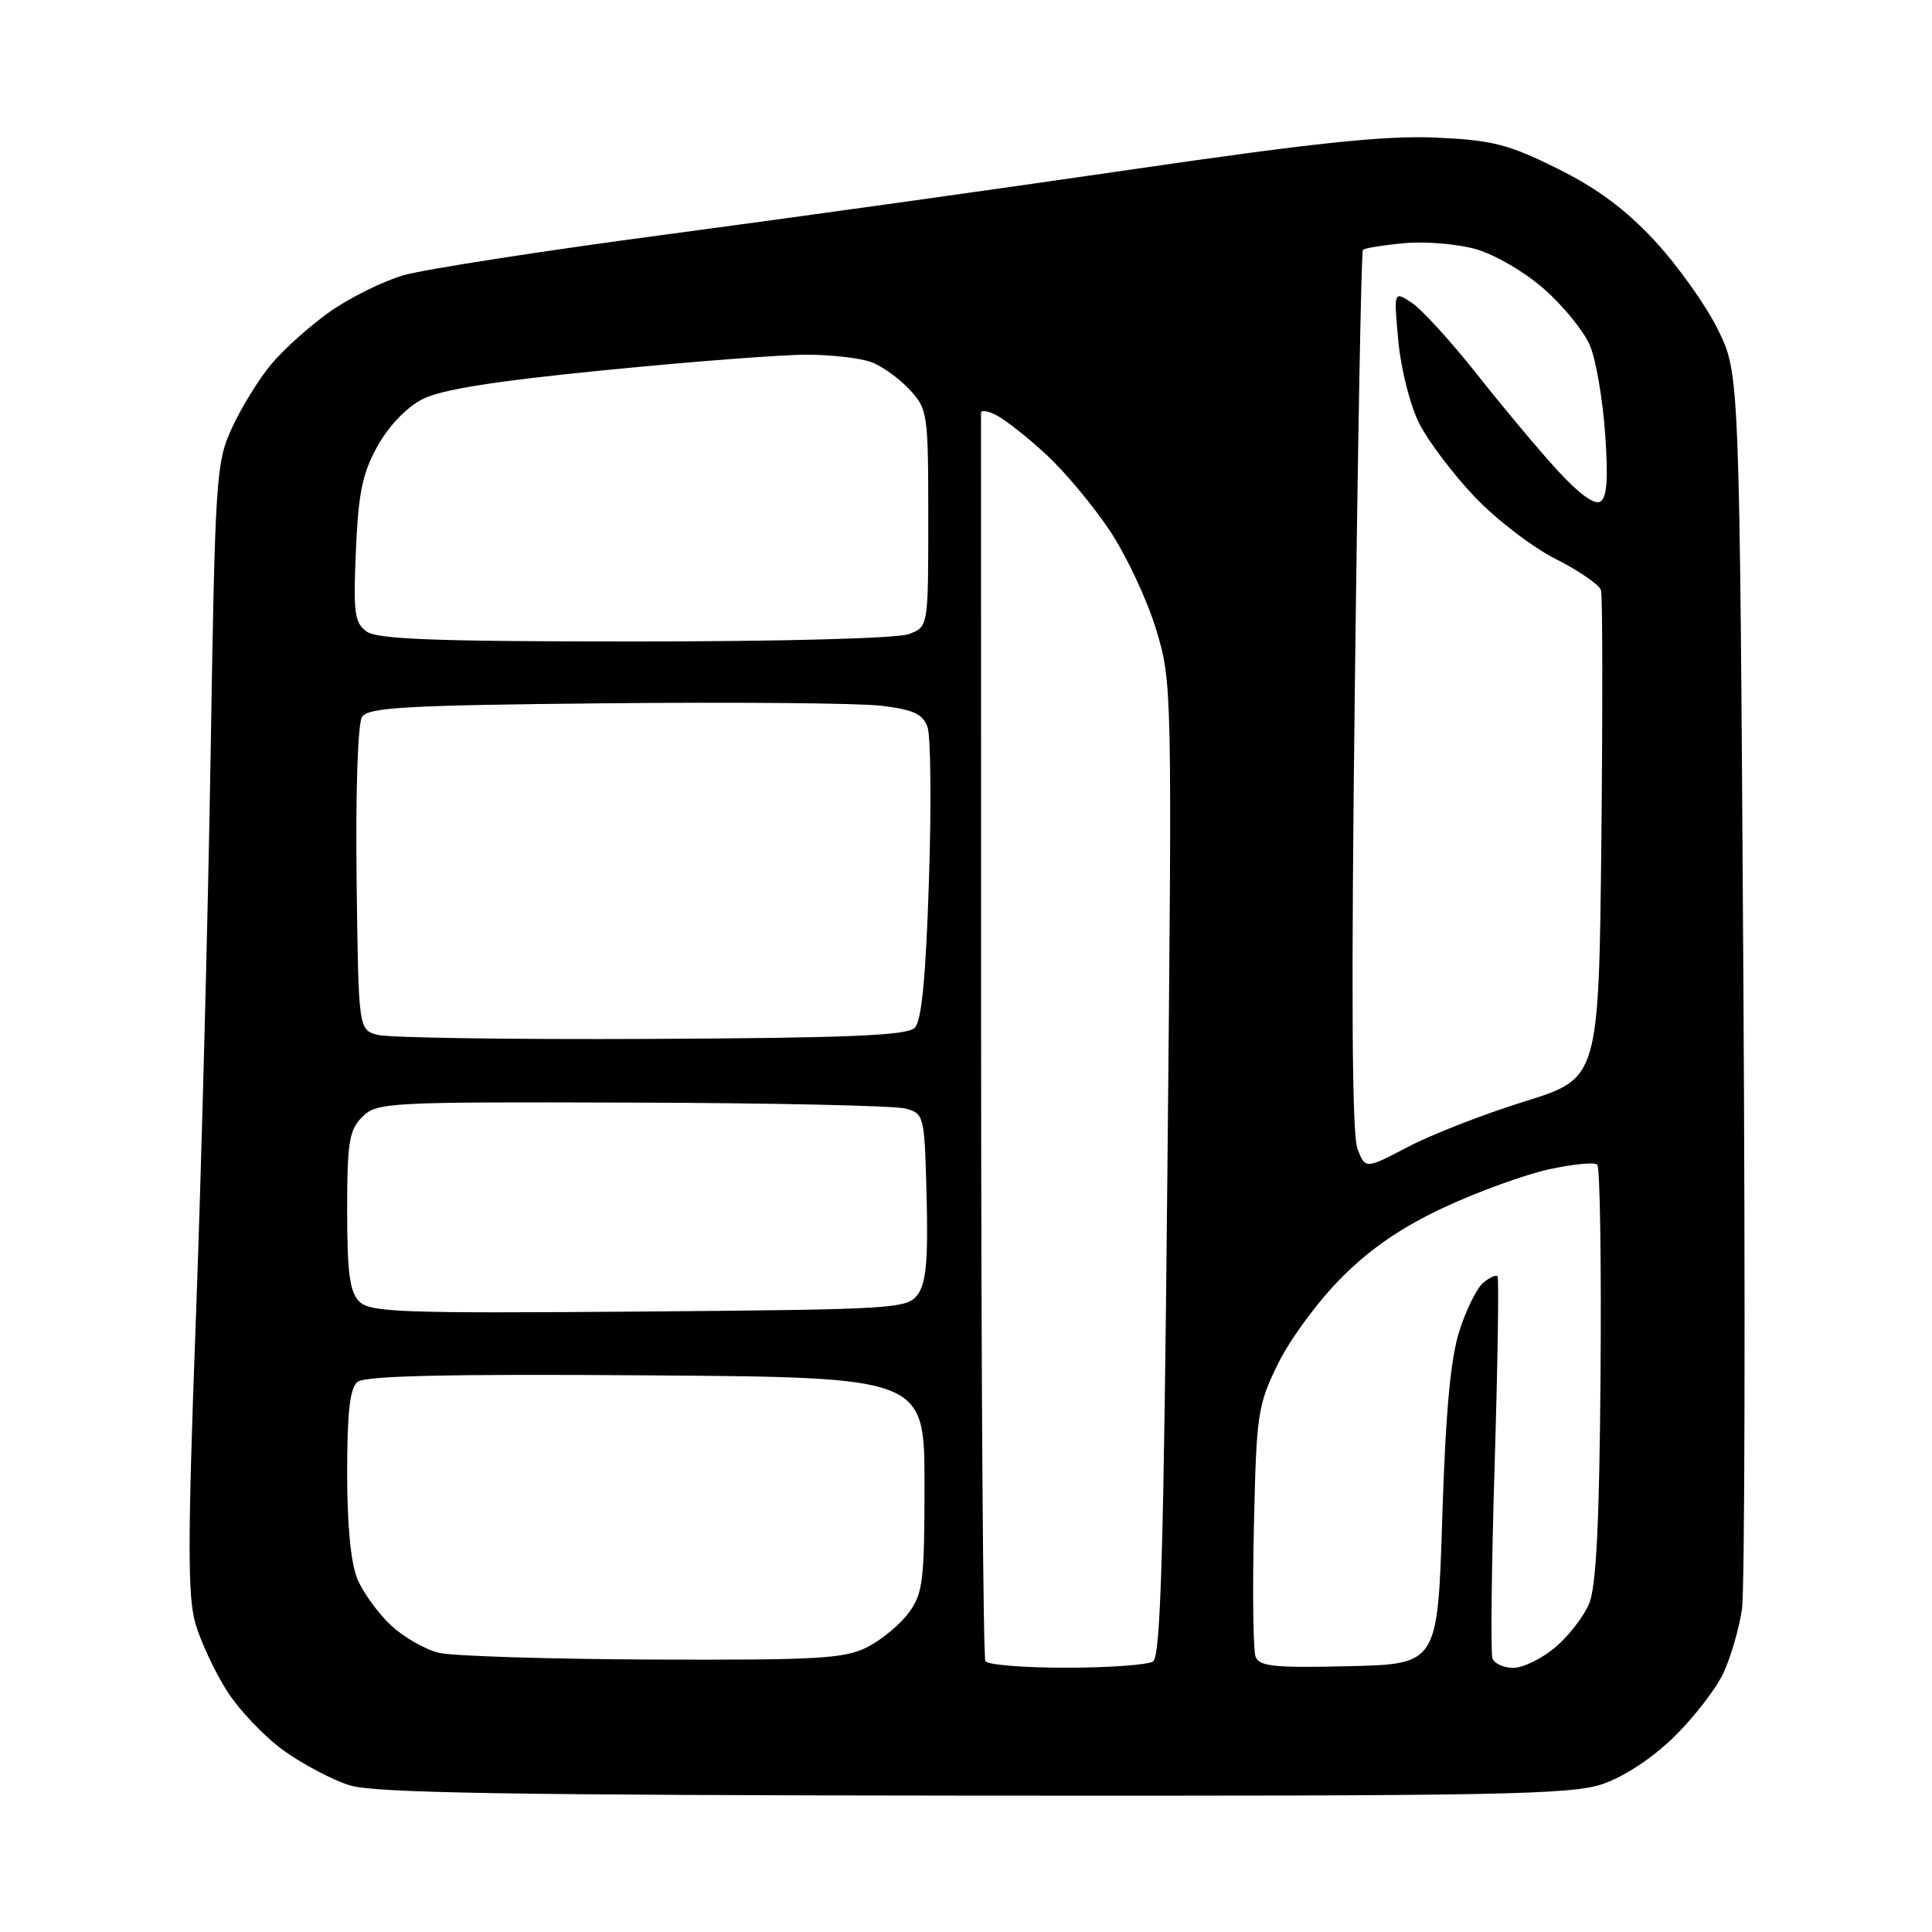 <?xml version="1.0" encoding="UTF-8" standalone="no"?>
<svg 
  version="1.1" 
  xmlns="http://www.w3.org/2000/svg" 
  xmlns:xlink="http://www.w3.org/1999/xlink" 
  xmlns:svg="http://www.w3.org/2000/svg"
  xmlns:rdf="http://www.w3.org/1999/02/22-rdf-syntax-ns#"
  xmlns:cc="http://creativecommons.org/ns#"
  xmlns:dc="http://purl.org/dc/elements/1.1/"
  viewBox="0 0 256 256"
  width="256"
  height="256"
>
<style>svg {background-color: white; }</style>"
<path stroke="none" fill="black" fill-rule="evenodd" d="M129.07,237.93C67.64,237.88 49.60,237.58 46.35,236.57C44.07,235.86 40.13,233.78 37.59,231.96C35.06,230.14 31.68,226.59 30.08,224.07C28.48,221.56 26.60,217.54 25.90,215.14C24.86,211.59 24.86,204.15 25.94,175.14C26.67,155.54 27.55,121.95 27.90,100.50C28.50,63.16 28.62,61.30 30.73,56.71C31.94,54.07 34.25,50.31 35.86,48.36C37.47,46.40 40.97,43.25 43.63,41.36C46.29,39.47 50.72,37.27 53.48,36.47C56.24,35.68 72.00,33.23 88.50,31.04C105.00,28.85 132.68,24.98 150.00,22.45C174.02,18.94 183.56,17.94 190.16,18.23C197.71,18.56 199.78,19.08 206.31,22.31C211.61,24.93 215.40,27.74 219.30,31.95C222.33,35.23 226.09,40.51 227.65,43.70C230.50,49.50 230.50,49.50 231.00,129.00C231.28,172.73 231.19,210.62 230.82,213.21C230.44,215.80 229.33,219.62 228.35,221.71C227.37,223.79 224.43,227.59 221.83,230.14C218.98,232.93 215.21,235.42 212.37,236.39C208.18,237.82 198.78,237.99 129.07,237.93zM141.31,220.98C146.91,220.98 152.08,220.60 152.78,220.16C153.79,219.51 154.20,205.67 154.69,154.88C155.32,90.88 155.31,90.37 153.17,83.34C151.99,79.45 149.22,73.56 147.02,70.26C144.81,66.96 141.05,62.46 138.65,60.25C136.25,58.03 133.32,55.71 132.14,55.08C130.96,54.45 129.99,54.28 129.99,54.71C129.98,55.15 129.99,92.34 130.00,137.36C130.01,182.39 130.27,219.63 130.57,220.11C130.87,220.60 135.70,220.99 141.31,220.98zM178.73,220.78C190.50,220.50 190.50,220.50 191.11,201.00C191.55,187.12 192.20,180.02 193.37,176.37C194.27,173.55 195.69,170.67 196.53,169.98C197.36,169.28 198.22,168.89 198.43,169.11C198.63,169.32 198.46,180.53 198.05,194.00C197.64,207.47 197.50,219.06 197.76,219.75C198.01,220.44 199.26,221.00 200.53,221.00C201.80,221.00 204.29,219.78 206.06,218.30C207.83,216.81 209.86,214.19 210.57,212.48C211.51,210.24 211.93,201.80 212.08,182.17C212.20,167.20 212.00,154.67 211.65,154.32C211.30,153.97 208.42,154.25 205.26,154.94C202.09,155.63 195.86,157.89 191.41,159.96C185.78,162.58 181.64,165.40 177.79,169.26C174.74,172.30 170.95,177.43 169.37,180.65C166.64,186.21 166.48,187.29 166.15,202.26C165.95,210.92 166.05,218.70 166.38,219.54C166.86,220.81 168.92,221.02 178.73,220.78zM86.50,219.90C108.46,219.98 111.92,219.78 114.93,218.25C116.81,217.29 119.29,215.23 120.43,213.68C122.29,211.14 122.50,209.45 122.50,196.68C122.50,182.50 122.50,182.50 85.62,182.24C59.23,182.05 48.35,182.30 47.37,183.11C46.36,183.94 46.00,187.15 46.00,195.15C46.00,202.19 46.49,207.21 47.38,209.28C48.13,211.05 50.12,213.79 51.80,215.36C53.47,216.93 56.34,218.57 58.17,219.01C60.00,219.44 72.75,219.84 86.50,219.90zM84.69,173.79C118.73,173.51 120.22,173.42 121.61,171.52C122.72,170.01 122.99,166.91 122.78,158.56C122.51,147.81 122.45,147.57 120.00,146.89C118.62,146.51 102.31,146.15 83.75,146.10C51.26,146.00 49.93,146.07 48.00,148.00C46.26,149.74 46.00,151.33 46.00,160.43C46.00,168.68 46.34,171.19 47.61,172.46C49.04,173.89 53.19,174.04 84.69,173.79zM186.58,151.96C189.68,150.33 196.64,147.62 202.04,145.94C211.85,142.89 211.85,142.89 212.19,111.20C212.37,93.76 212.35,78.92 212.14,78.20C211.92,77.49 209.22,75.62 206.12,74.06C203.03,72.50 198.19,68.78 195.36,65.79C192.53,62.80 189.25,58.46 188.07,56.14C186.87,53.78 185.64,48.96 185.29,45.23C184.67,38.54 184.67,38.54 187.08,40.13C188.41,41.01 192.30,45.28 195.73,49.62C199.15,53.95 203.95,59.69 206.40,62.36C209.20,65.42 211.29,66.94 212.06,66.46C212.94,65.92 213.11,63.40 212.69,57.46C212.37,52.92 211.47,47.67 210.69,45.81C209.91,43.94 207.19,40.58 204.65,38.34C202.05,36.05 198.05,33.71 195.52,33.00C193.04,32.31 188.75,31.96 185.99,32.23C183.22,32.49 180.79,32.89 180.59,33.11C180.38,33.32 179.90,59.60 179.52,91.50C179.03,131.44 179.14,150.35 179.87,152.22C180.92,154.93 180.92,154.93 186.58,151.96zM86.20,137.66C112.30,137.54 120.19,137.21 121.20,136.20C122.12,135.28 122.67,129.63 123.09,116.70C123.42,106.69 123.33,97.52 122.90,96.33C122.27,94.60 121.02,94.03 116.80,93.52C113.89,93.16 97.42,93.02 80.21,93.19C53.73,93.45 48.78,93.73 47.97,95.00C47.41,95.86 47.11,104.97 47.25,116.46C47.50,136.41 47.50,136.41 50.00,137.12C51.38,137.51 67.67,137.75 86.20,137.66zM84.13,85.00C103.63,85.00 118.95,84.59 120.43,84.02C123.00,83.05 123.00,83.05 123.00,68.67C123.00,54.78 122.92,54.20 120.54,51.64C119.18,50.17 116.91,48.53 115.47,47.99C114.04,47.45 110.16,47.00 106.84,47.00C103.52,47.00 91.51,47.92 80.15,49.05C65.57,50.49 58.47,51.62 56.00,52.88C53.90,53.95 51.51,56.44 50.04,59.08C48.03,62.67 47.49,65.27 47.16,72.92C46.80,81.16 46.97,82.51 48.56,83.67C49.99,84.71 57.64,85.00 84.13,85.00z" />

</svg>